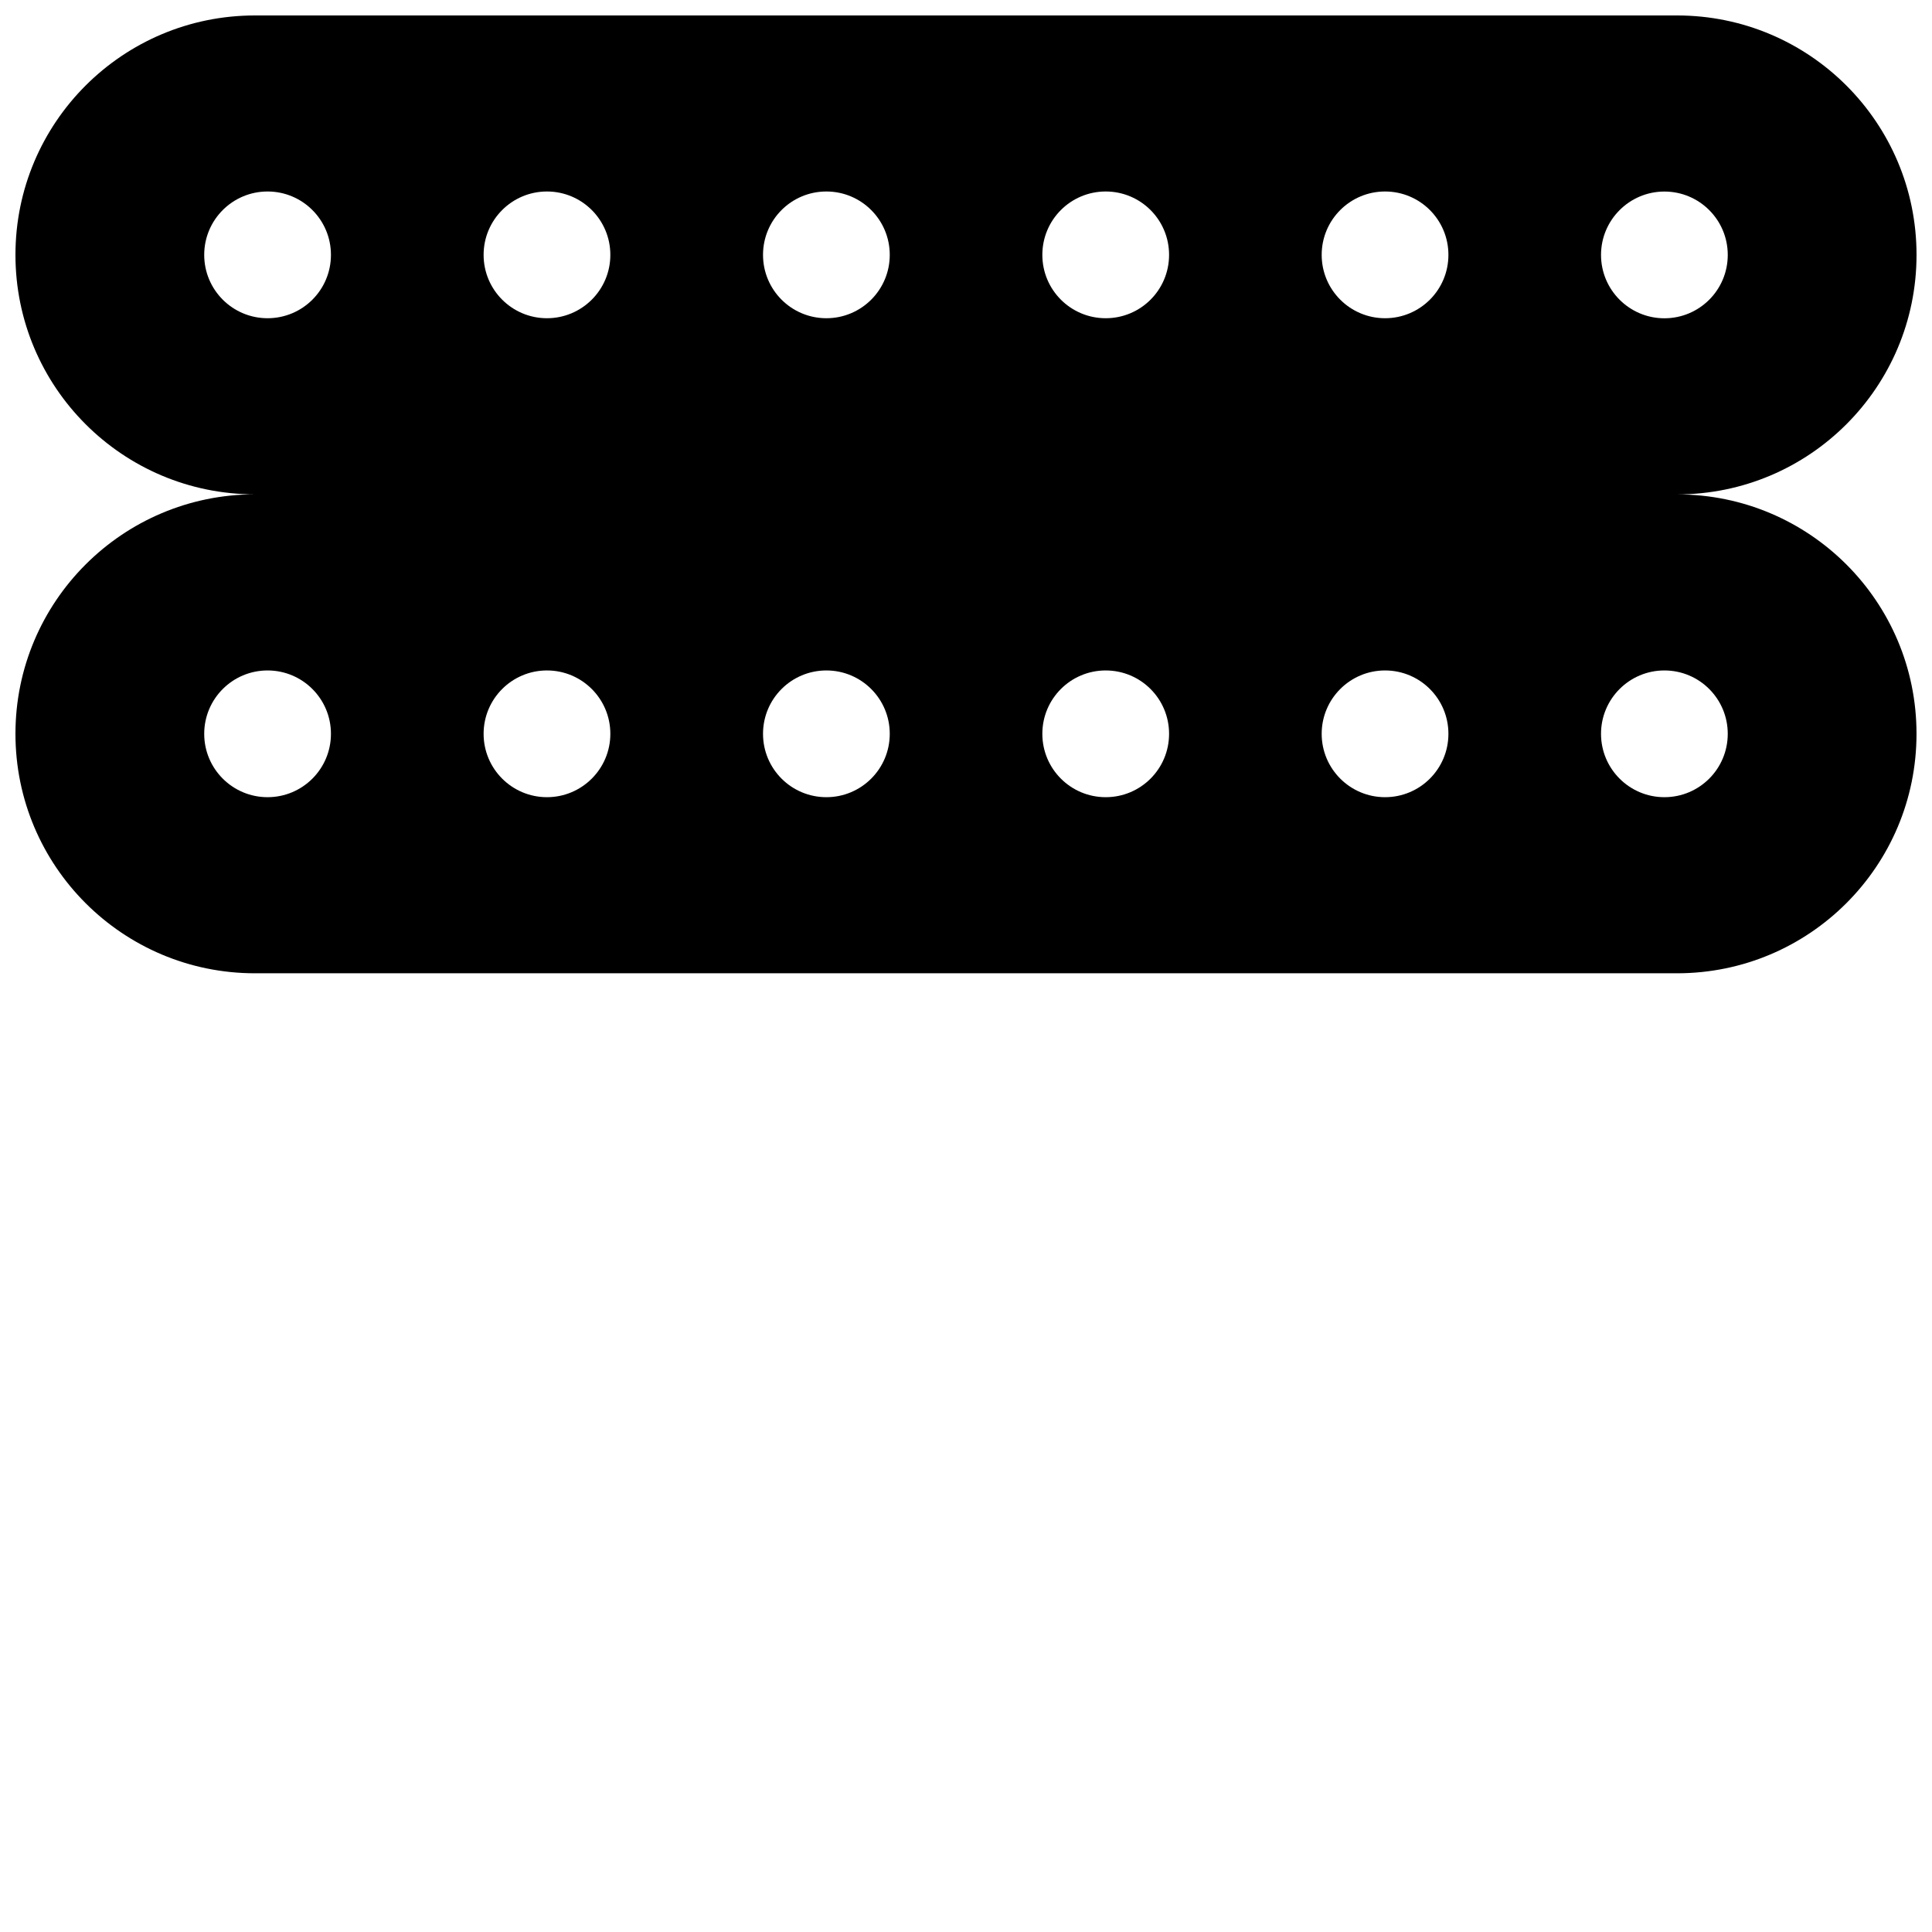 <?xml version="1.0" encoding="UTF-8"?>
<!-- Uploaded to: ICON Repo, www.svgrepo.com, Generator: ICON Repo Mixer Tools -->
<svg width="800px" height="800px" version="1.1" viewBox="144 144 512 512" xmlns="http://www.w3.org/2000/svg">
 <defs>
  <clipPath id="a">
   <path d="m148.09 148.09h503.81v253.91h-503.81z"/>
  </clipPath>
 </defs>
 <g clip-path="url(#a)">
  <path d="m588.44 275.02c35.062 0 63.461-28.414 63.461-63.48 0-35.047-28.398-63.445-63.461-63.445h-376.88c-35.051 0-63.465 28.398-63.465 63.445 0 35.066 28.414 63.465 63.465 63.465-35.051 0.016-63.465 28.414-63.465 63.461 0 35.066 28.414 63.465 63.465 63.465h376.87c35.066 0 63.465-28.398 63.465-63.465 0.012-35.047-28.387-63.445-63.449-63.445zm-3.359-80.258c9.285 0 16.793 7.508 16.793 16.793 0 9.285-7.508 16.793-16.793 16.793-9.254 0-16.793-7.508-16.793-16.793 0-9.285 7.555-16.793 16.793-16.793zm-370.17 160.5c-9.27 0-16.793-7.508-16.793-16.793s7.523-16.793 16.793-16.793c9.27 0 16.793 7.508 16.793 16.793 0.004 9.285-7.519 16.793-16.793 16.793zm0-126.93c-9.27 0-16.793-7.508-16.793-16.793 0-9.285 7.523-16.793 16.793-16.793 9.27 0 16.793 7.508 16.793 16.793 0.004 9.289-7.519 16.793-16.793 16.793zm74.043 126.93c-9.27 0-16.793-7.508-16.793-16.793s7.523-16.793 16.793-16.793 16.793 7.508 16.793 16.793c0.004 9.285-7.539 16.793-16.793 16.793zm0-126.93c-9.27 0-16.793-7.508-16.793-16.793 0-9.285 7.523-16.793 16.793-16.793s16.793 7.508 16.793 16.793c0.004 9.289-7.539 16.793-16.793 16.793zm74.047 126.93c-9.285 0-16.793-7.508-16.793-16.793s7.508-16.793 16.793-16.793c9.27 0 16.793 7.508 16.793 16.793s-7.523 16.793-16.793 16.793zm0-126.93c-9.285 0-16.793-7.508-16.793-16.793 0-9.285 7.508-16.793 16.793-16.793 9.27 0 16.793 7.508 16.793 16.793 0 9.289-7.523 16.793-16.793 16.793zm74.023 126.93c-9.285 0-16.793-7.508-16.793-16.793s7.508-16.793 16.793-16.793 16.793 7.508 16.793 16.793-7.504 16.793-16.793 16.793zm0-126.93c-9.285 0-16.793-7.508-16.793-16.793 0-9.285 7.508-16.793 16.793-16.793s16.793 7.508 16.793 16.793c0 9.289-7.504 16.793-16.793 16.793zm74.027 126.93c-9.254 0-16.793-7.508-16.793-16.793s7.539-16.793 16.793-16.793c9.285 0 16.793 7.508 16.793 16.793s-7.504 16.793-16.793 16.793zm0-126.93c-9.254 0-16.793-7.508-16.793-16.793 0-9.285 7.539-16.793 16.793-16.793 9.285 0 16.793 7.508 16.793 16.793 0 9.289-7.504 16.793-16.793 16.793zm74.027 126.93c-9.254 0-16.793-7.508-16.793-16.793s7.539-16.793 16.793-16.793c9.285 0 16.793 7.508 16.793 16.793s-7.508 16.793-16.793 16.793z"/>
 </g>
</svg>